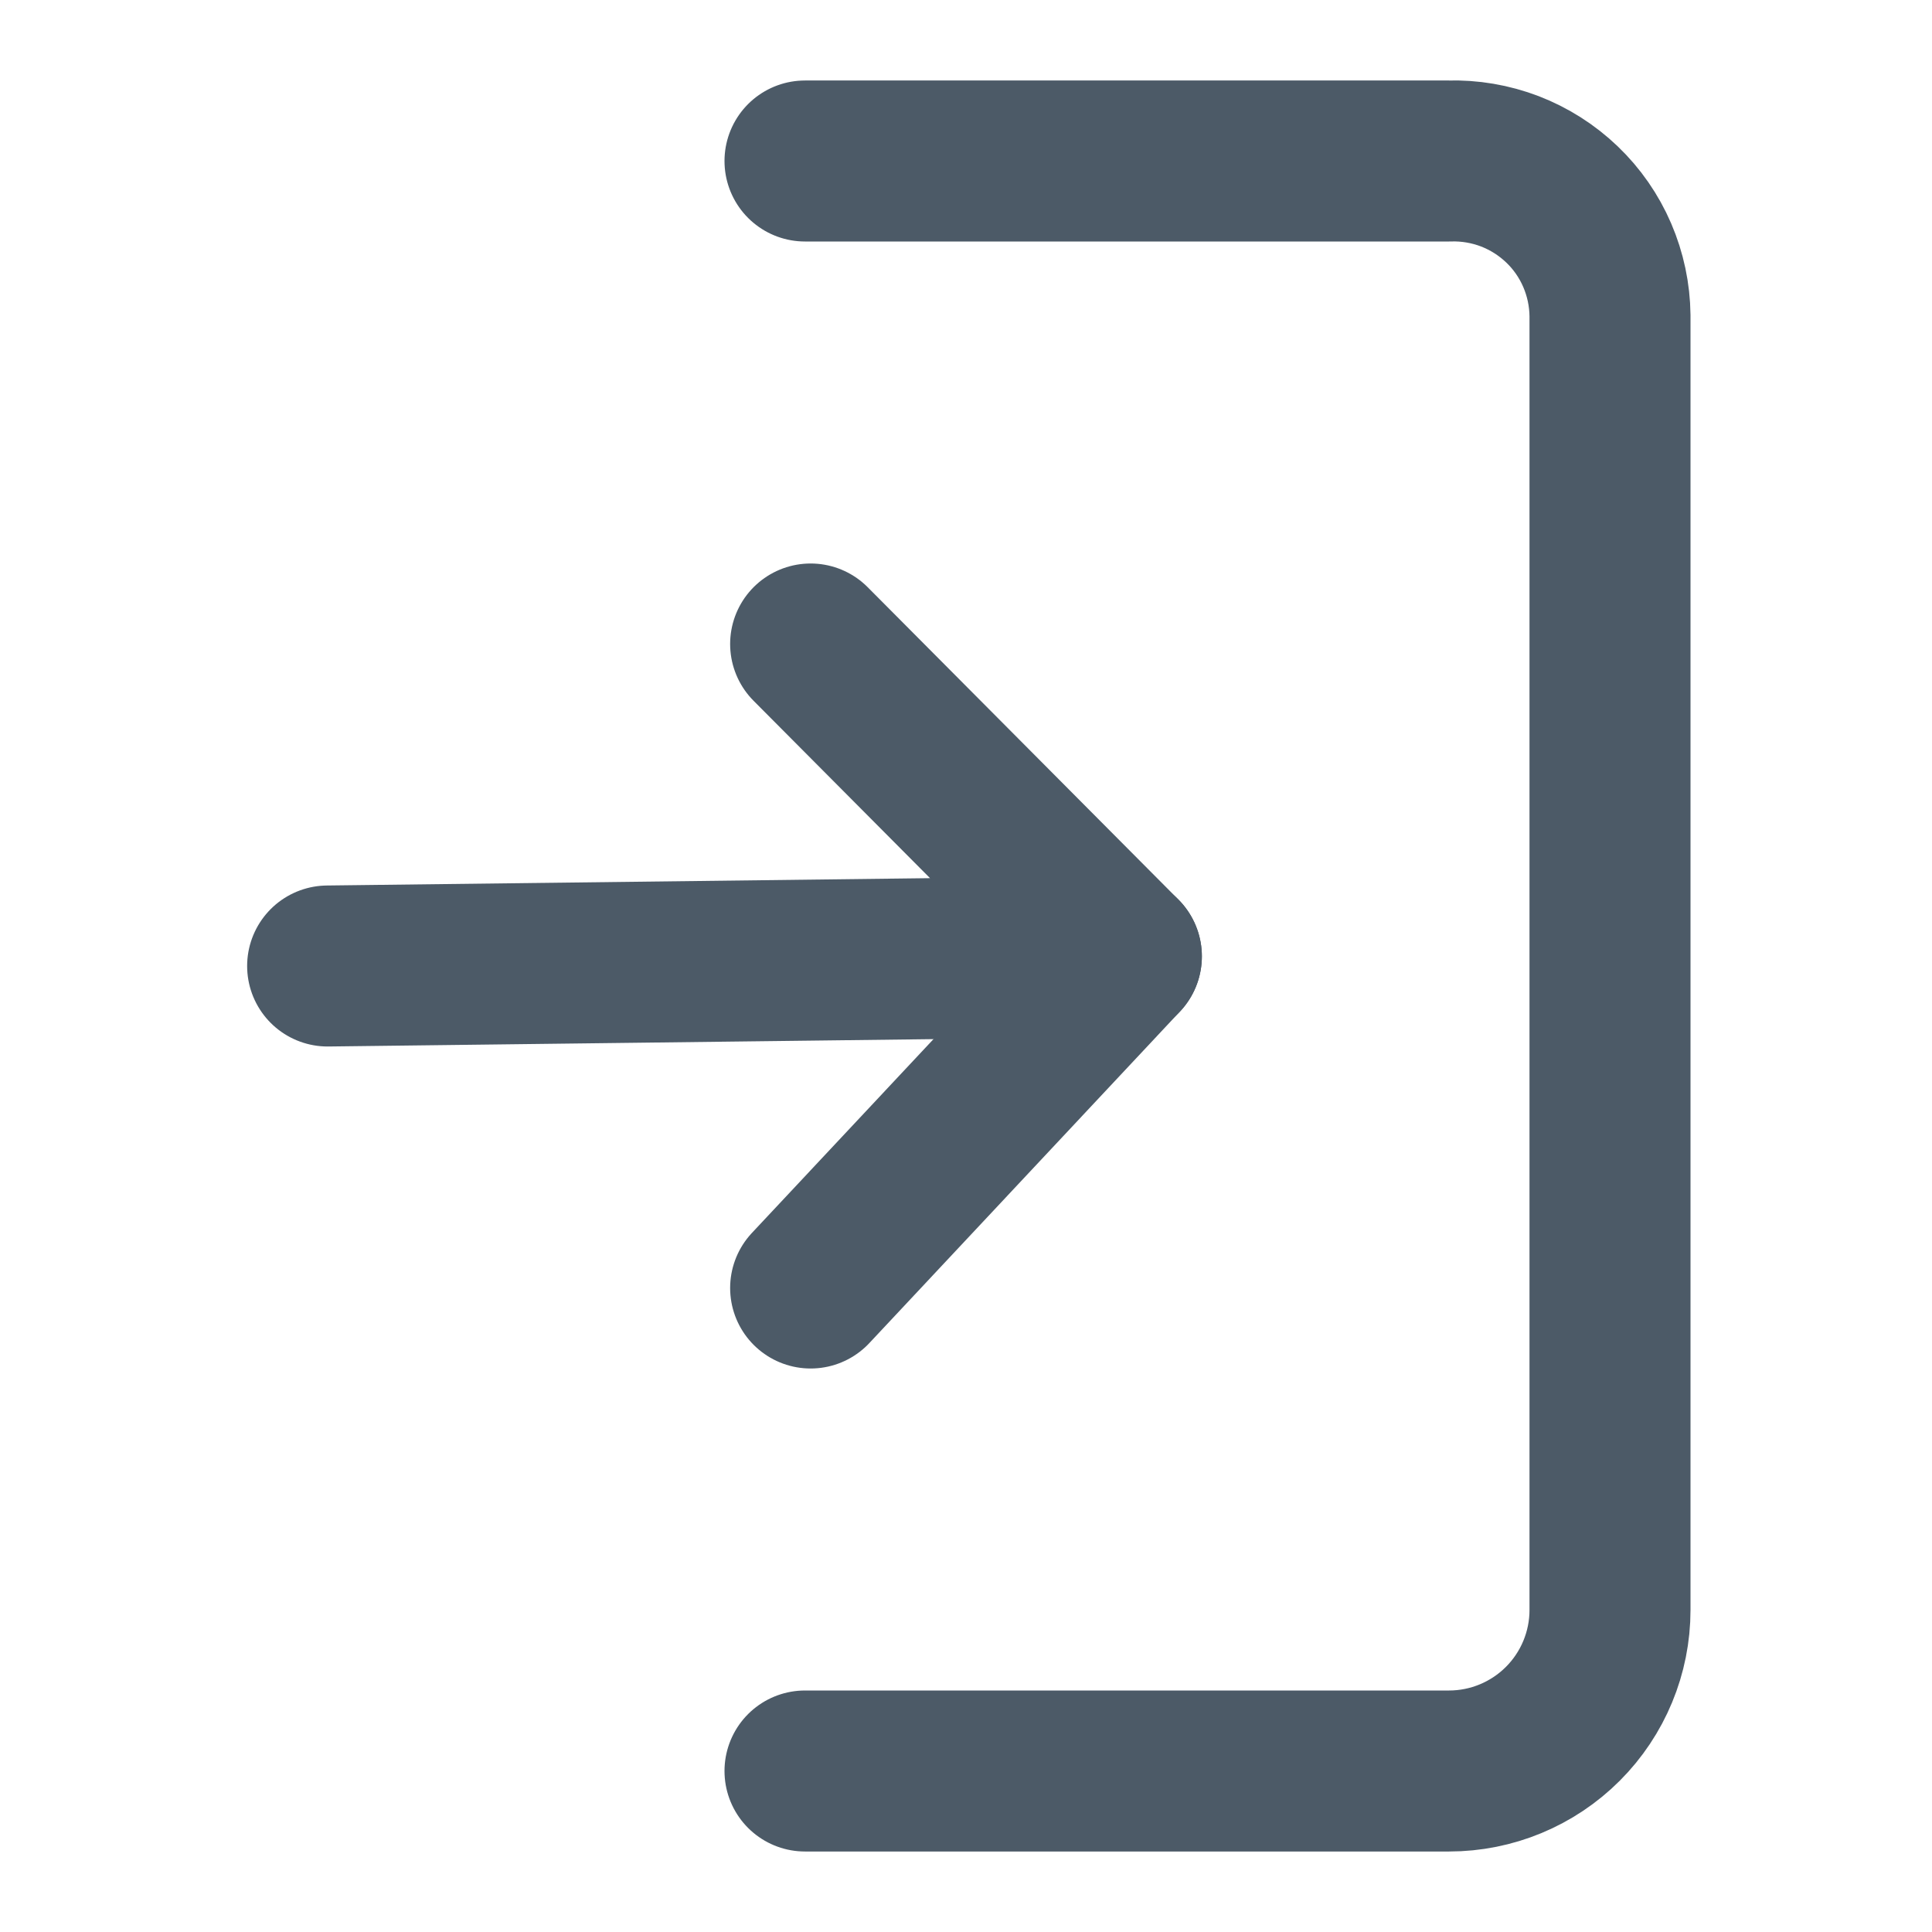 <svg width="24" height="24" viewBox="0 0 24 24" fill="none" xmlns="http://www.w3.org/2000/svg">
<g opacity="0.7">
<path d="M13.93 11.88L10.07 16" stroke="#001426" stroke-width="2" stroke-linecap="round" stroke-linejoin="round"/>
<path d="M10.07 8L13.93 11.88L4.07 12" stroke="#001426" stroke-width="2" stroke-linecap="round" stroke-linejoin="round"/>
</g>
<g opacity="0.7">
<path d="M10 2H18C18.258 1.992 18.515 2.036 18.756 2.128C18.997 2.221 19.217 2.361 19.404 2.54C19.59 2.718 19.739 2.933 19.841 3.17C19.943 3.407 19.997 3.662 20 3.92V20C20 20.53 19.789 21.039 19.414 21.414C19.039 21.789 18.53 22 18 22H10" stroke="#001426" stroke-width="2" stroke-linecap="round" stroke-linejoin="round"/>
</g>
</svg>

